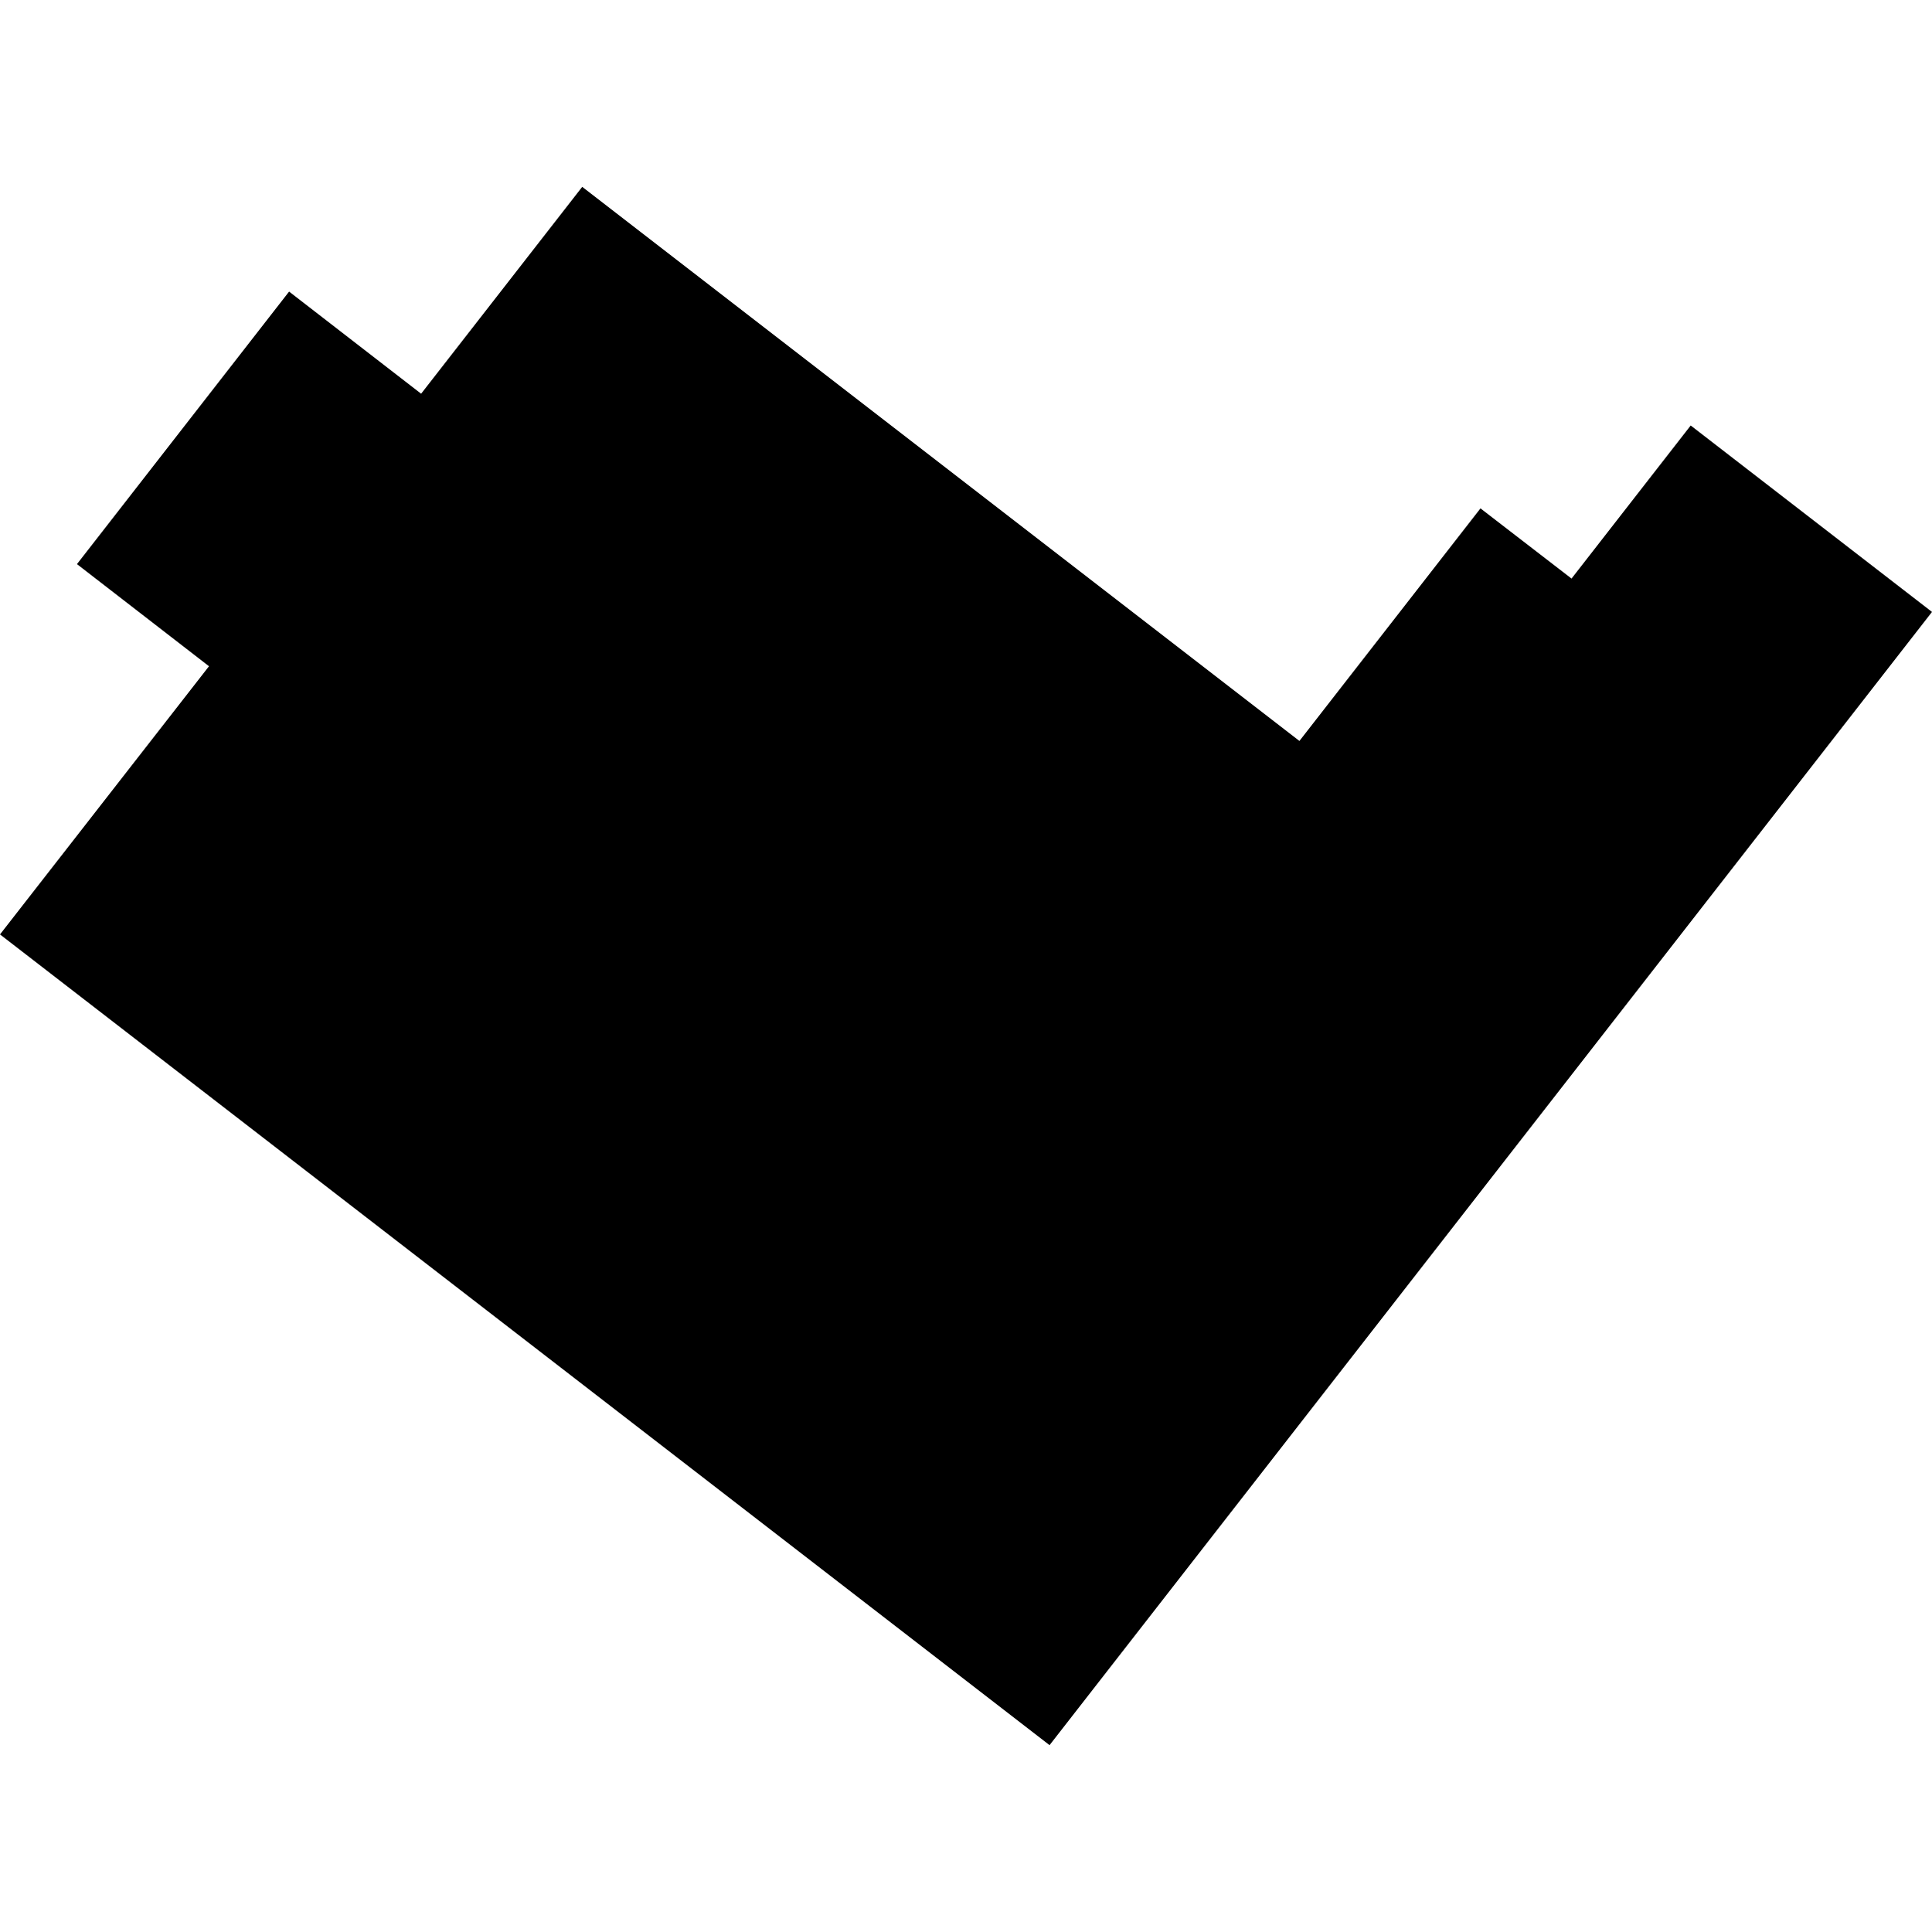 <?xml version="1.0" encoding="utf-8" standalone="no"?>
<!DOCTYPE svg PUBLIC "-//W3C//DTD SVG 1.1//EN"
  "http://www.w3.org/Graphics/SVG/1.1/DTD/svg11.dtd">
<!-- Created with matplotlib (https://matplotlib.org/) -->
<svg height="288pt" version="1.1" viewBox="0 0 288 288" width="288pt" xmlns="http://www.w3.org/2000/svg" xmlns:xlink="http://www.w3.org/1999/xlink">
 <defs>
  <style type="text/css">
*{stroke-linecap:butt;stroke-linejoin:round;}
  </style>
 </defs>
 <g id="figure_1">
  <g id="patch_1">
   <path d="M 0 288 
L 288 288 
L 288 0 
L 0 0 
z
" style="fill:none;opacity:0;"/>
  </g>
  <g id="axes_1">
   <g id="PatchCollection_1">
    <path clip-path="url(#p4f9d97b622)" d="M 156.455 260.146 
L 0 139.293 
L 31.155 99.316 
L 11.473 84.091 
L 43.095 43.466 
L 62.777 58.691 
L 86.791 27.854 
L 193.703 110.453 
L 220.692 75.784 
L 234.265 86.246 
L 252.03 63.428 
L 288 91.219 
L 156.455 260.146 
"/>
   </g>
  </g>
 </g>
 <defs>
  <clipPath id="p4f9d97b622">
   <rect height="232.291" width="288" x="0" y="27.854"/>
  </clipPath>
 </defs>
</svg>
